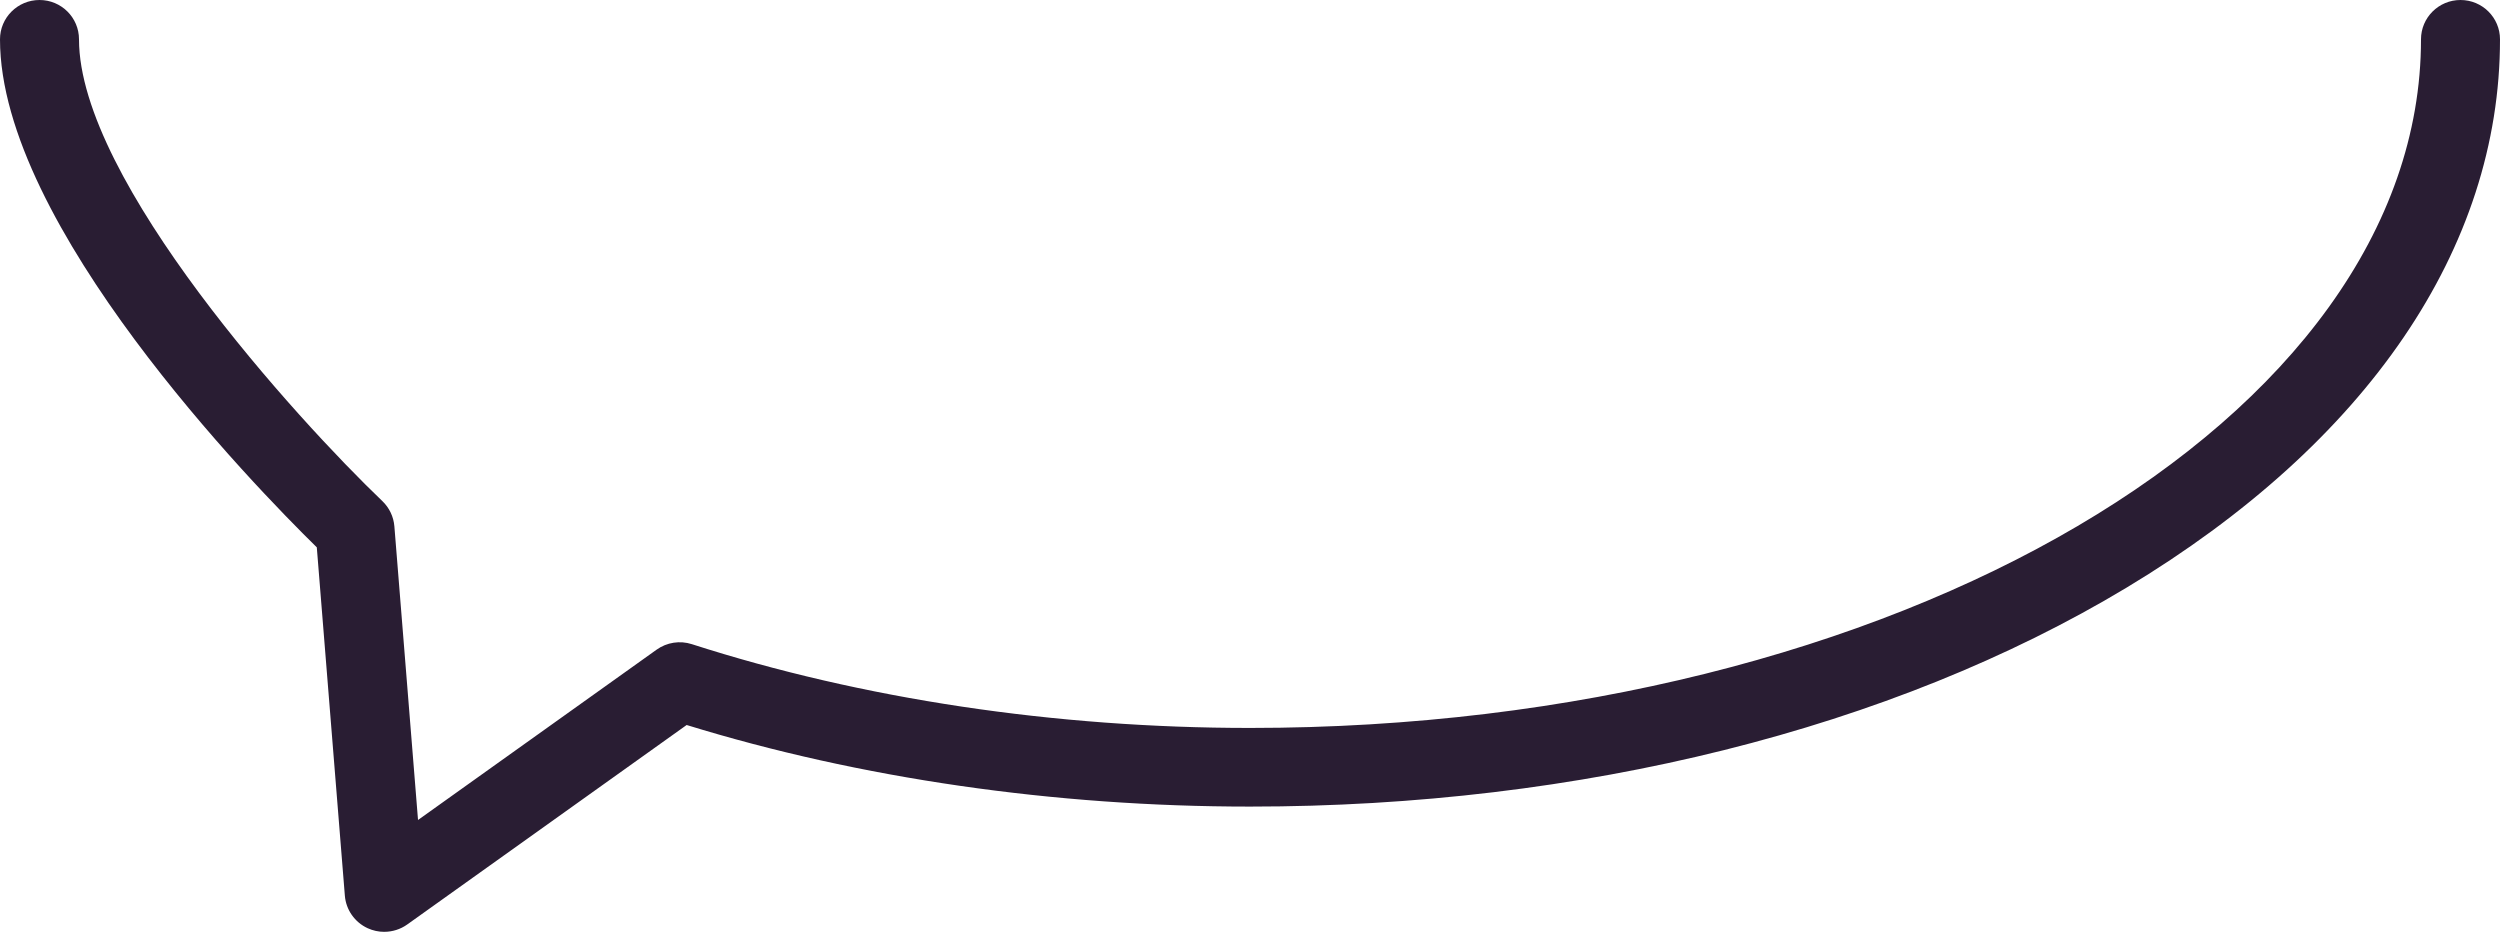 <svg viewBox="0 0 220 82" fill="none" xmlns="http://www.w3.org/2000/svg">
<g clip-path="url(#clip0_233_1002)">
<path d="M33.814 82C34.529 82 35.24 81.781 35.84 81.352L60.425 63.8C75.678 68.501 92.776 70.98 110.002 70.98C139.08 70.98 166.47 64.14 187.123 51.721C208.322 38.971 220 21.831 220 3.461C220 1.551 218.445 0 216.524 0C214.603 0 213.048 1.551 213.048 3.461C213.048 36.874 166.822 64.059 110 64.059C92.855 64.059 75.871 61.509 60.881 56.686C59.831 56.349 58.683 56.526 57.785 57.168L36.786 72.159L34.705 46.317C34.637 45.474 34.261 44.683 33.647 44.096C26.222 36.999 6.952 15.863 6.952 3.461C6.952 1.549 5.397 0 3.476 0C1.555 0 0 1.551 0 3.461C0 19.796 22.348 42.738 27.878 48.166L30.347 78.817C30.448 80.061 31.211 81.154 32.349 81.68C32.815 81.895 33.315 82.002 33.812 82.002L33.814 82Z" fill="#291D33"/>
</g>
<defs>
<clipPath id="clip0_233_1002">
<rect width="220" height="82" fill="white" transform="matrix(-1 0 0 1 220 0)"/>
</clipPath>
</defs>
</svg>
